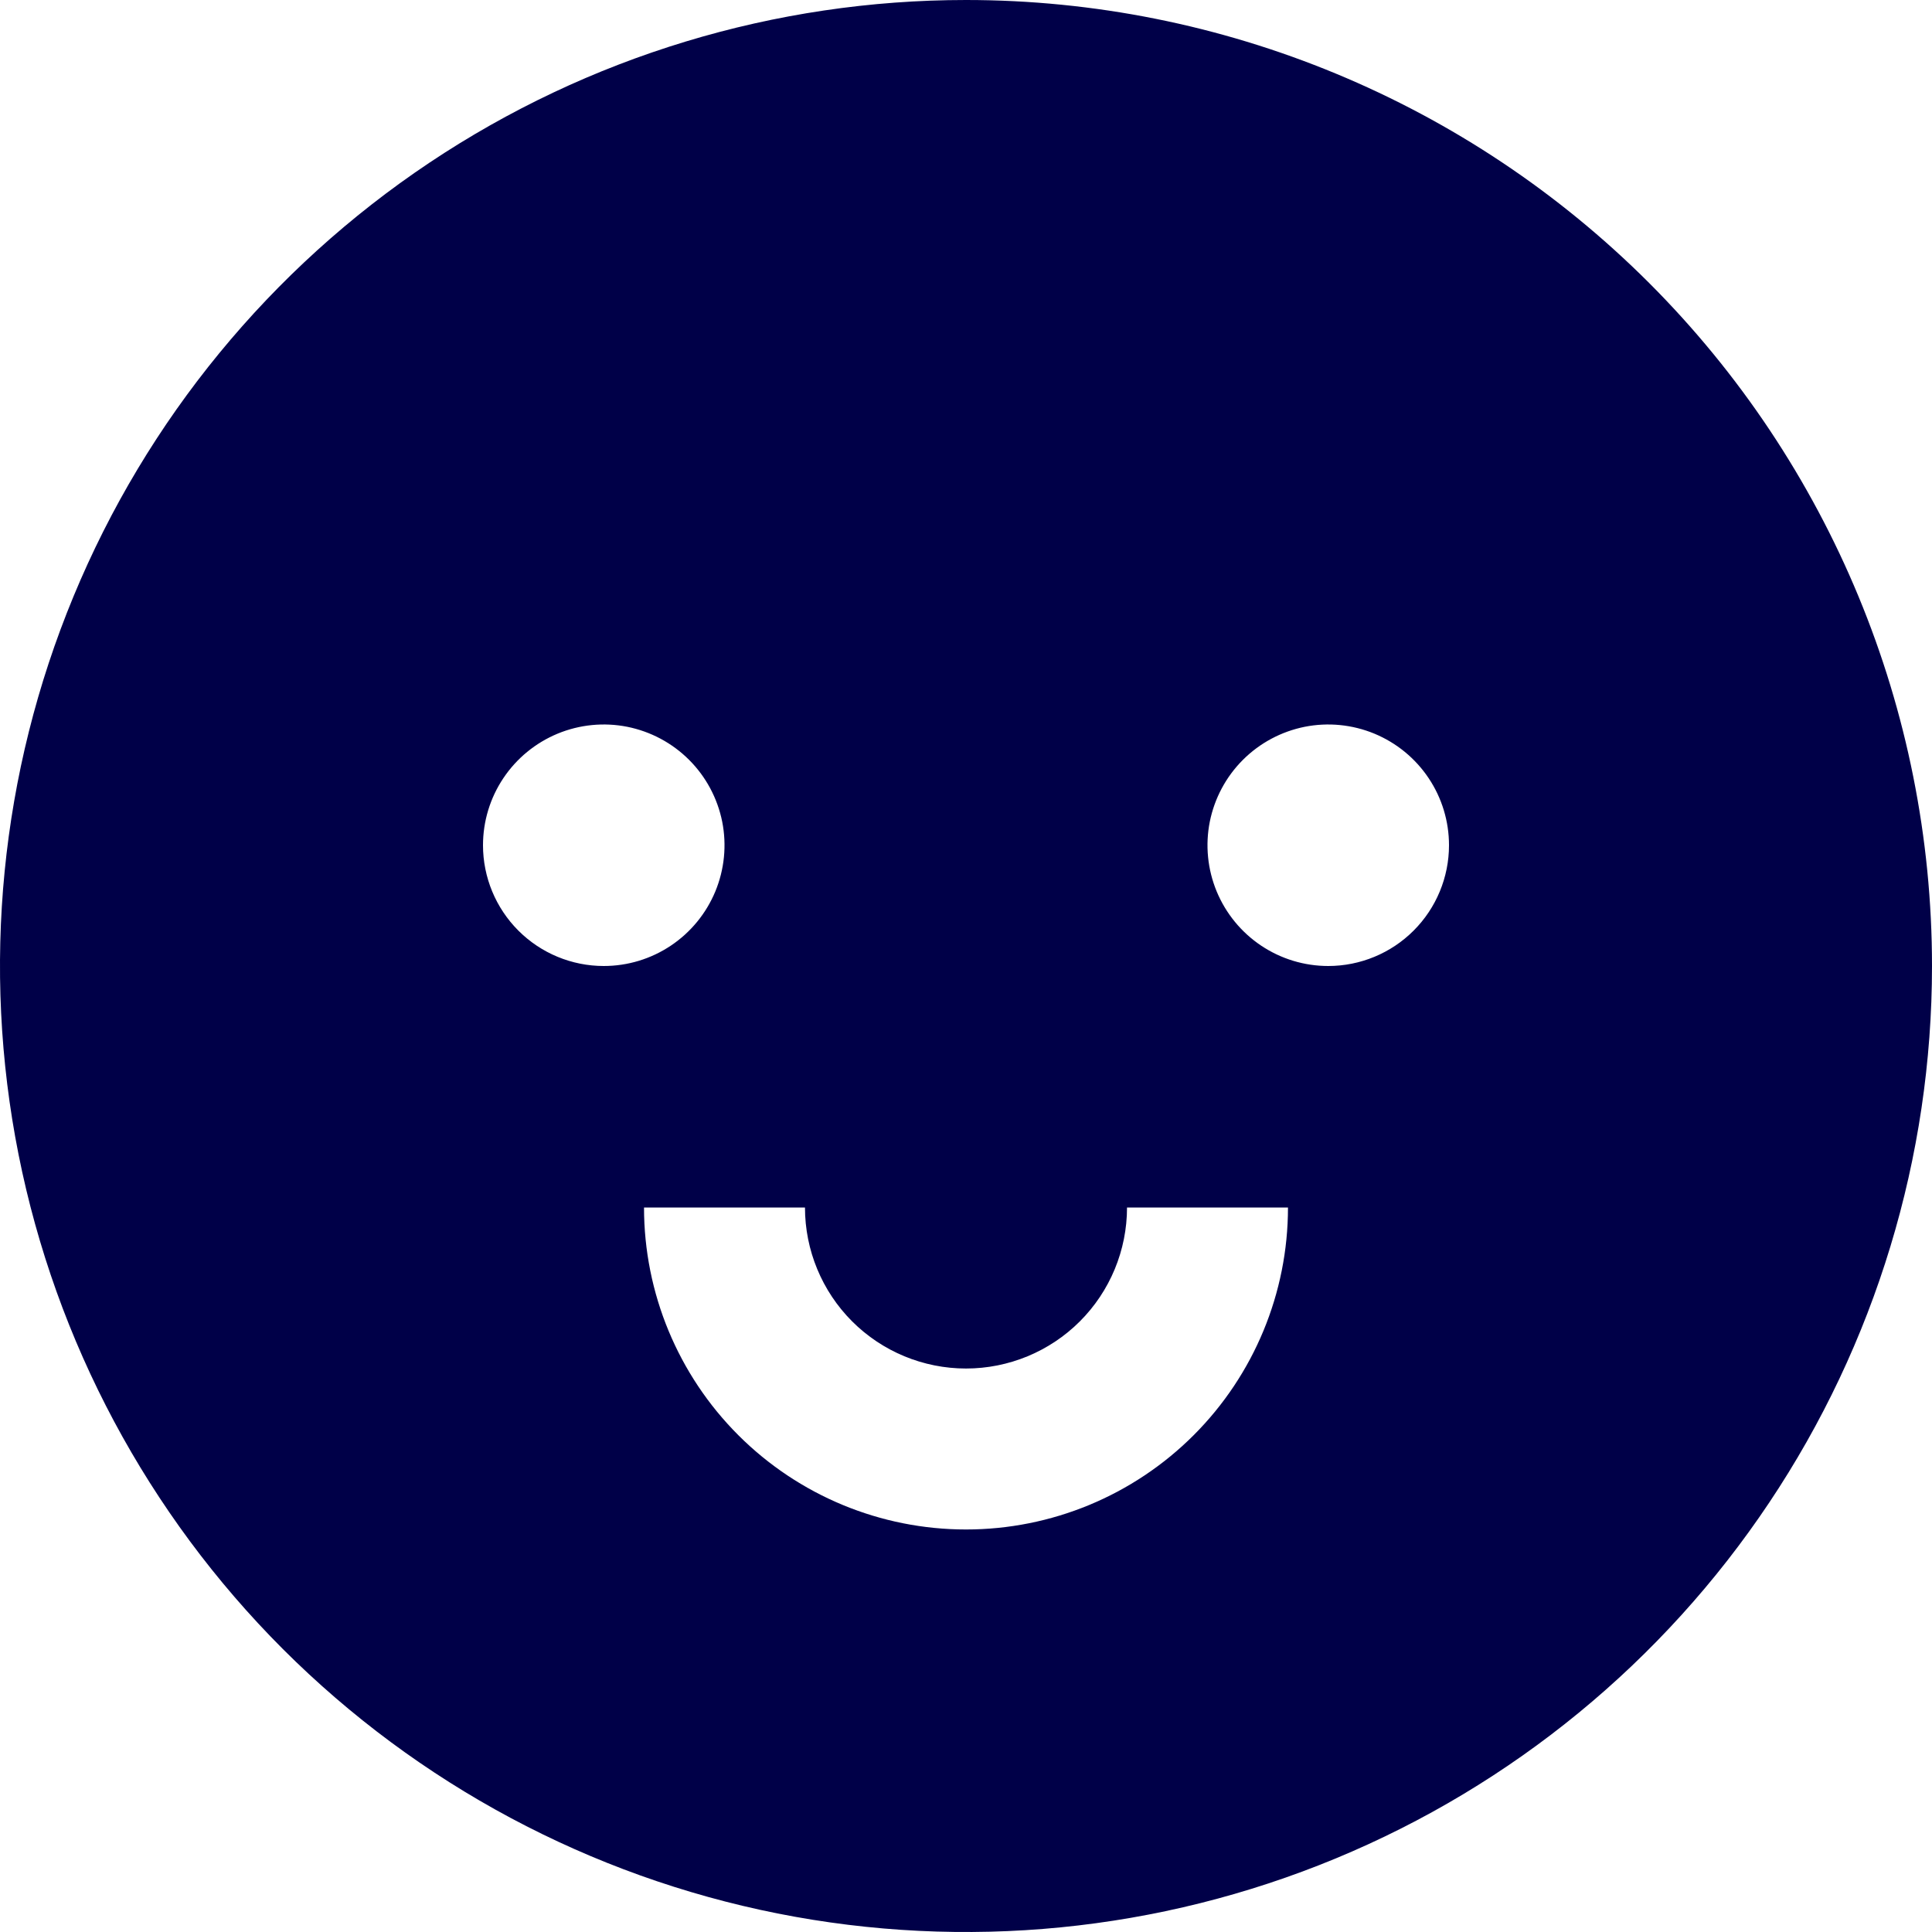 <?xml version="1.0" encoding="UTF-8"?> <svg xmlns="http://www.w3.org/2000/svg" width="32" height="32" viewBox="0 0 32 32" fill="none"><path d="M16 0C12.835 0 9.742 0.938 7.111 2.696C4.48 4.455 2.429 6.953 1.218 9.877C0.007 12.801 -0.31 16.018 0.307 19.121C0.925 22.225 2.449 25.076 4.686 27.314C6.924 29.551 9.775 31.075 12.879 31.693C15.982 32.31 19.199 31.993 22.123 30.782C25.047 29.571 27.545 27.52 29.303 24.889C31.062 22.258 32 19.165 32 16C32 11.757 30.314 7.687 27.314 4.686C24.313 1.686 20.244 0 16 0ZM8 14C8 13.604 8.117 13.218 8.337 12.889C8.557 12.56 8.869 12.304 9.235 12.152C9.6 12.001 10.002 11.961 10.39 12.038C10.778 12.116 11.134 12.306 11.414 12.586C11.694 12.866 11.884 13.222 11.962 13.61C12.039 13.998 11.999 14.4 11.848 14.765C11.696 15.131 11.44 15.443 11.111 15.663C10.782 15.883 10.396 16 10 16C9.47 16 8.961 15.789 8.586 15.414C8.211 15.039 8 14.53 8 14ZM16 25.333C14.585 25.333 13.229 24.771 12.229 23.771C11.229 22.771 10.667 21.415 10.667 20H13.333C13.333 20.707 13.614 21.386 14.114 21.886C14.614 22.386 15.293 22.667 16 22.667C16.707 22.667 17.386 22.386 17.886 21.886C18.386 21.386 18.667 20.707 18.667 20H21.333C21.333 21.415 20.771 22.771 19.771 23.771C18.771 24.771 17.415 25.333 16 25.333ZM22 16C21.604 16 21.218 15.883 20.889 15.663C20.56 15.443 20.304 15.131 20.152 14.765C20.001 14.4 19.961 13.998 20.038 13.61C20.116 13.222 20.306 12.866 20.586 12.586C20.866 12.306 21.222 12.116 21.61 12.038C21.998 11.961 22.4 12.001 22.765 12.152C23.131 12.304 23.443 12.56 23.663 12.889C23.883 13.218 24 13.604 24 14C24 14.53 23.789 15.039 23.414 15.414C23.039 15.789 22.53 16 22 16Z" fill="#000048"></path></svg> 
